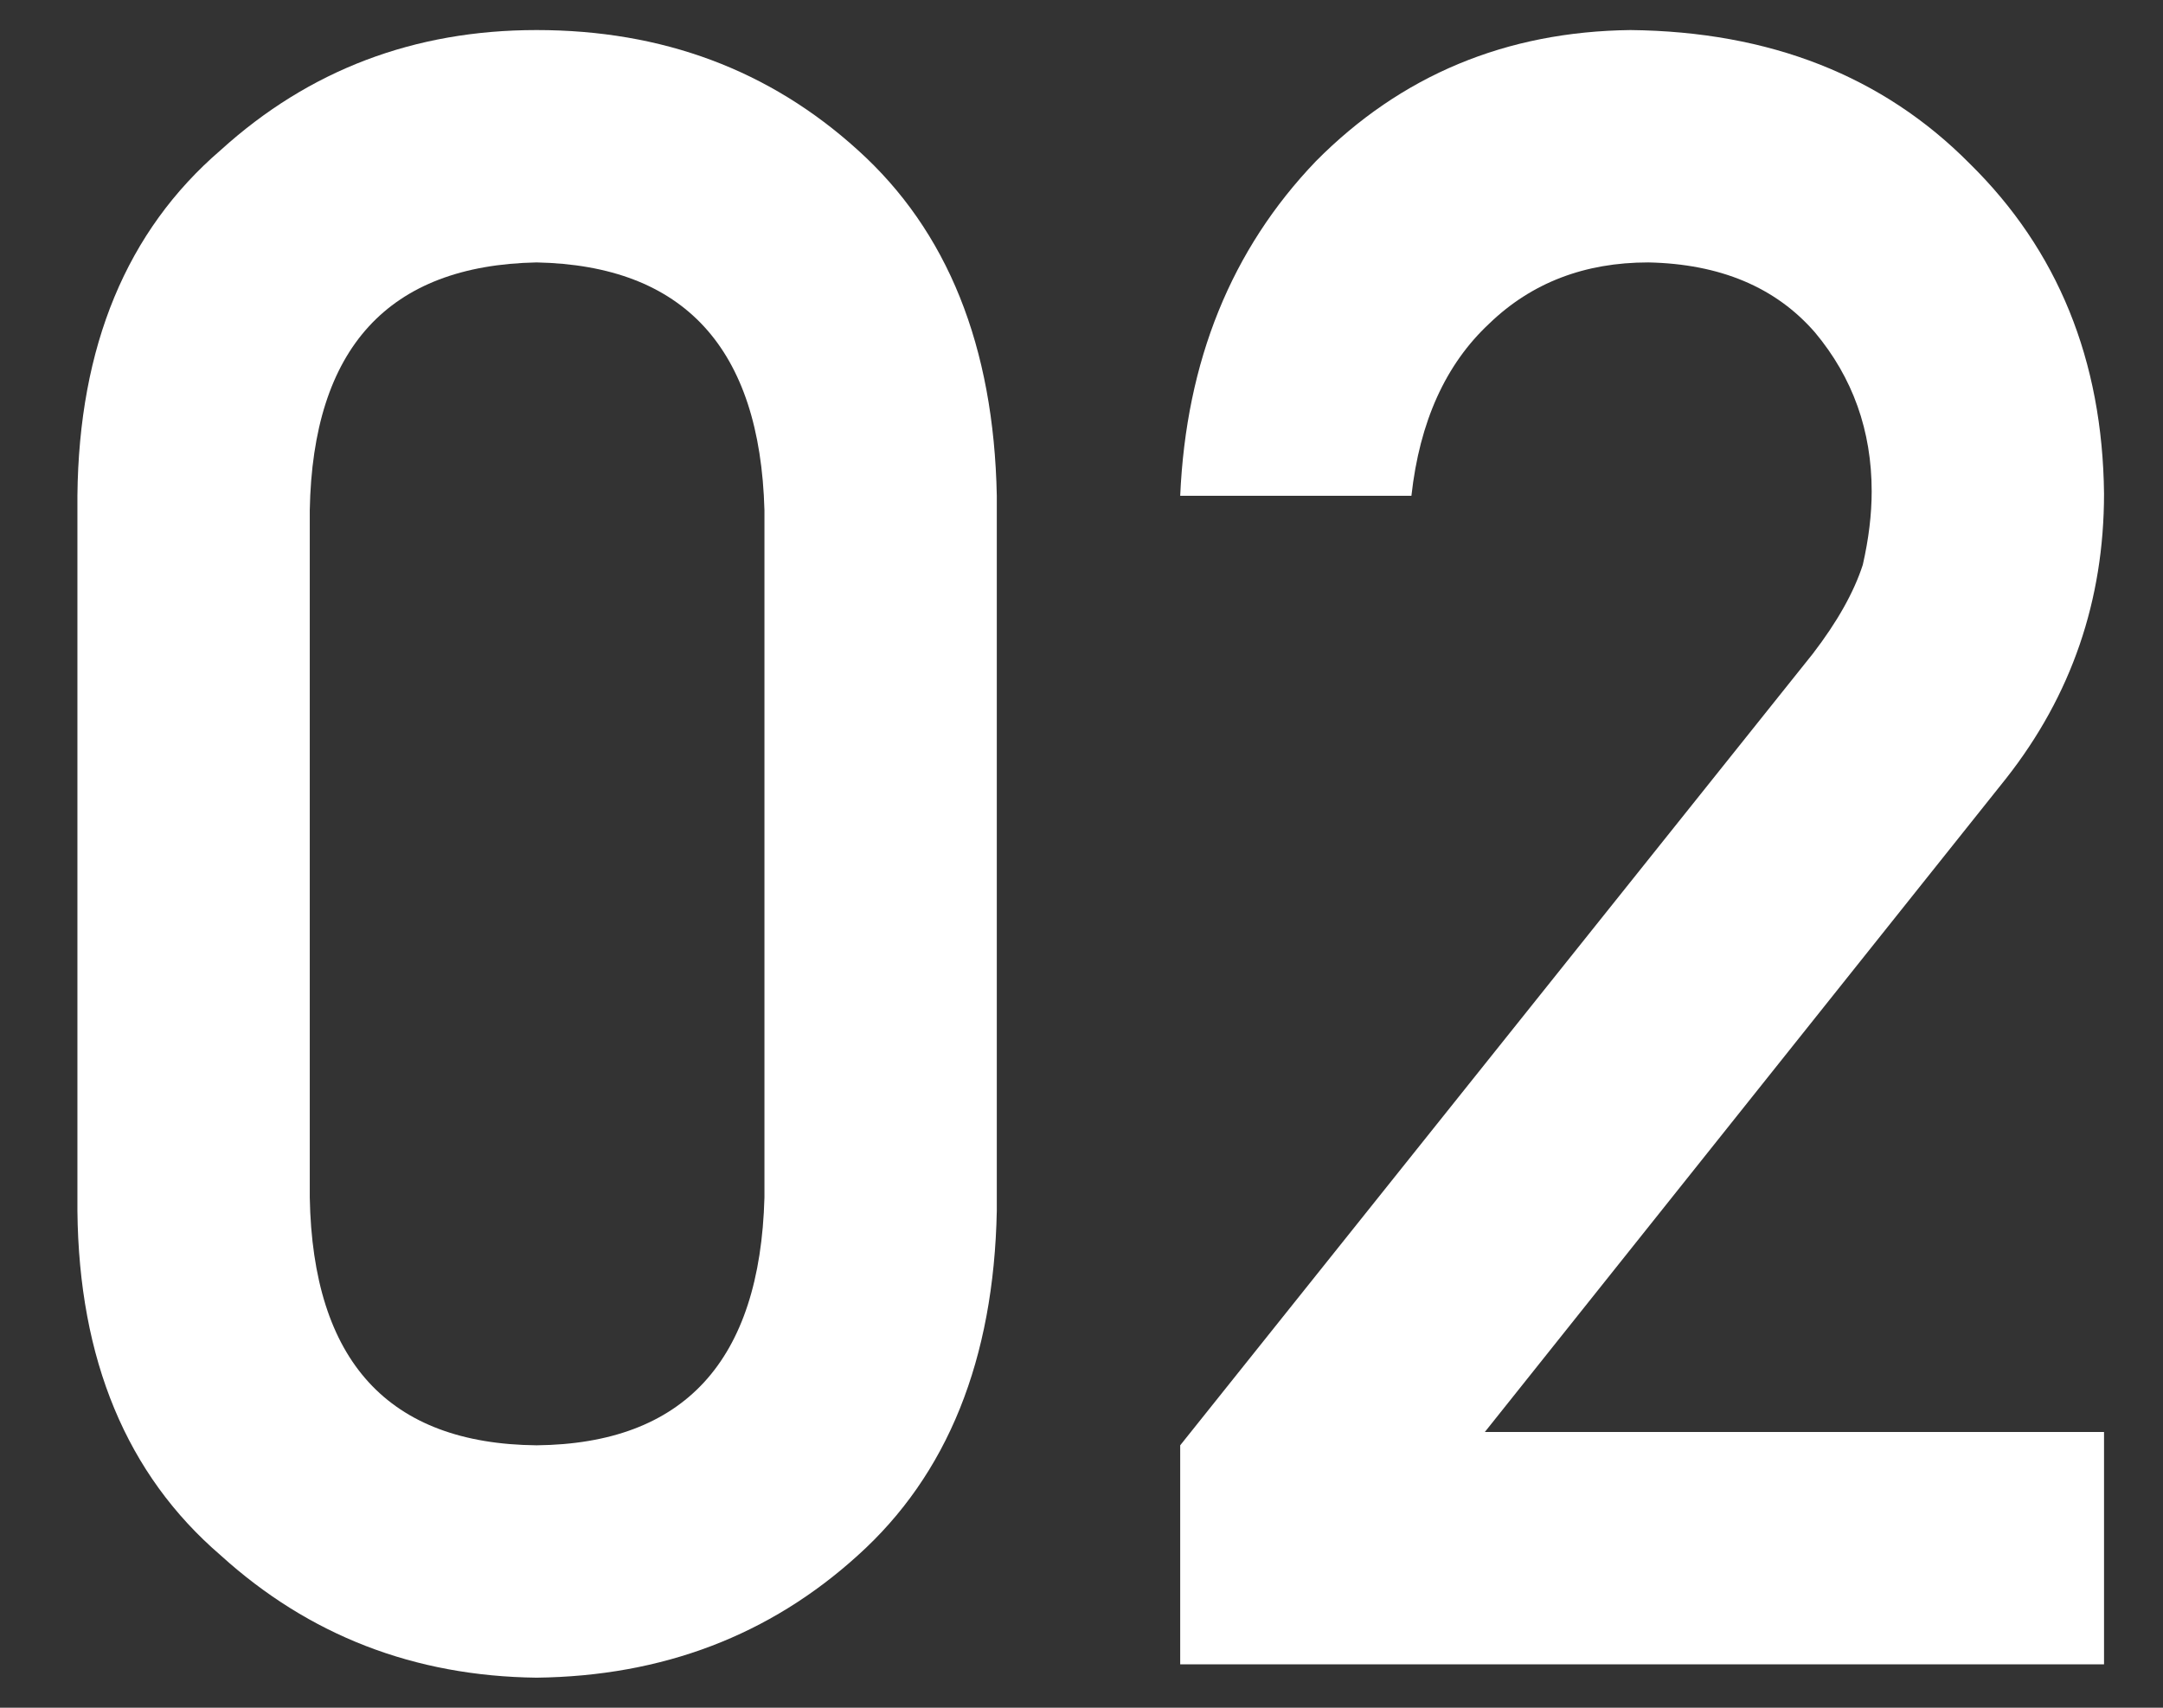 <svg width="19" height="15" viewBox="0 0 19 15" fill="none" xmlns="http://www.w3.org/2000/svg">
<rect x="0" y="0" width="19" height="15" fill="#333333" stroke="none"/>
<path d="M10.367 14.619V12.695L15.924 5.742C16.139 5.462 16.285 5.202 16.363 4.961C16.415 4.733 16.441 4.518 16.441 4.316C16.441 3.783 16.275 3.317 15.943 2.92C15.598 2.523 15.11 2.318 14.479 2.305C13.919 2.305 13.453 2.484 13.082 2.842C12.698 3.2 12.47 3.704 12.398 4.355H10.367C10.419 3.171 10.816 2.191 11.559 1.416C12.307 0.661 13.229 0.277 14.322 0.264C15.546 0.277 16.539 0.667 17.301 1.436C18.076 2.197 18.469 3.164 18.482 4.336C18.482 5.273 18.196 6.107 17.623 6.836L13.043 12.578H18.482V14.619H10.367Z" fill="white"/>
<path d="M6.715 10.518V4.482C6.676 3.057 6.008 2.331 4.713 2.305C3.411 2.331 2.747 3.057 2.721 4.482V10.518C2.747 11.956 3.411 12.682 4.713 12.695C6.008 12.682 6.676 11.956 6.715 10.518ZM0.68 10.635V4.355C0.693 3.04 1.113 2.028 1.939 1.318C2.714 0.615 3.639 0.264 4.713 0.264C5.82 0.264 6.76 0.615 7.535 1.318C8.323 2.028 8.73 3.04 8.756 4.355V10.635C8.73 11.943 8.323 12.953 7.535 13.662C6.76 14.365 5.82 14.723 4.713 14.736C3.639 14.723 2.714 14.365 1.939 13.662C1.113 12.953 0.693 11.943 0.68 10.635Z" fill="white"/>
</svg>
